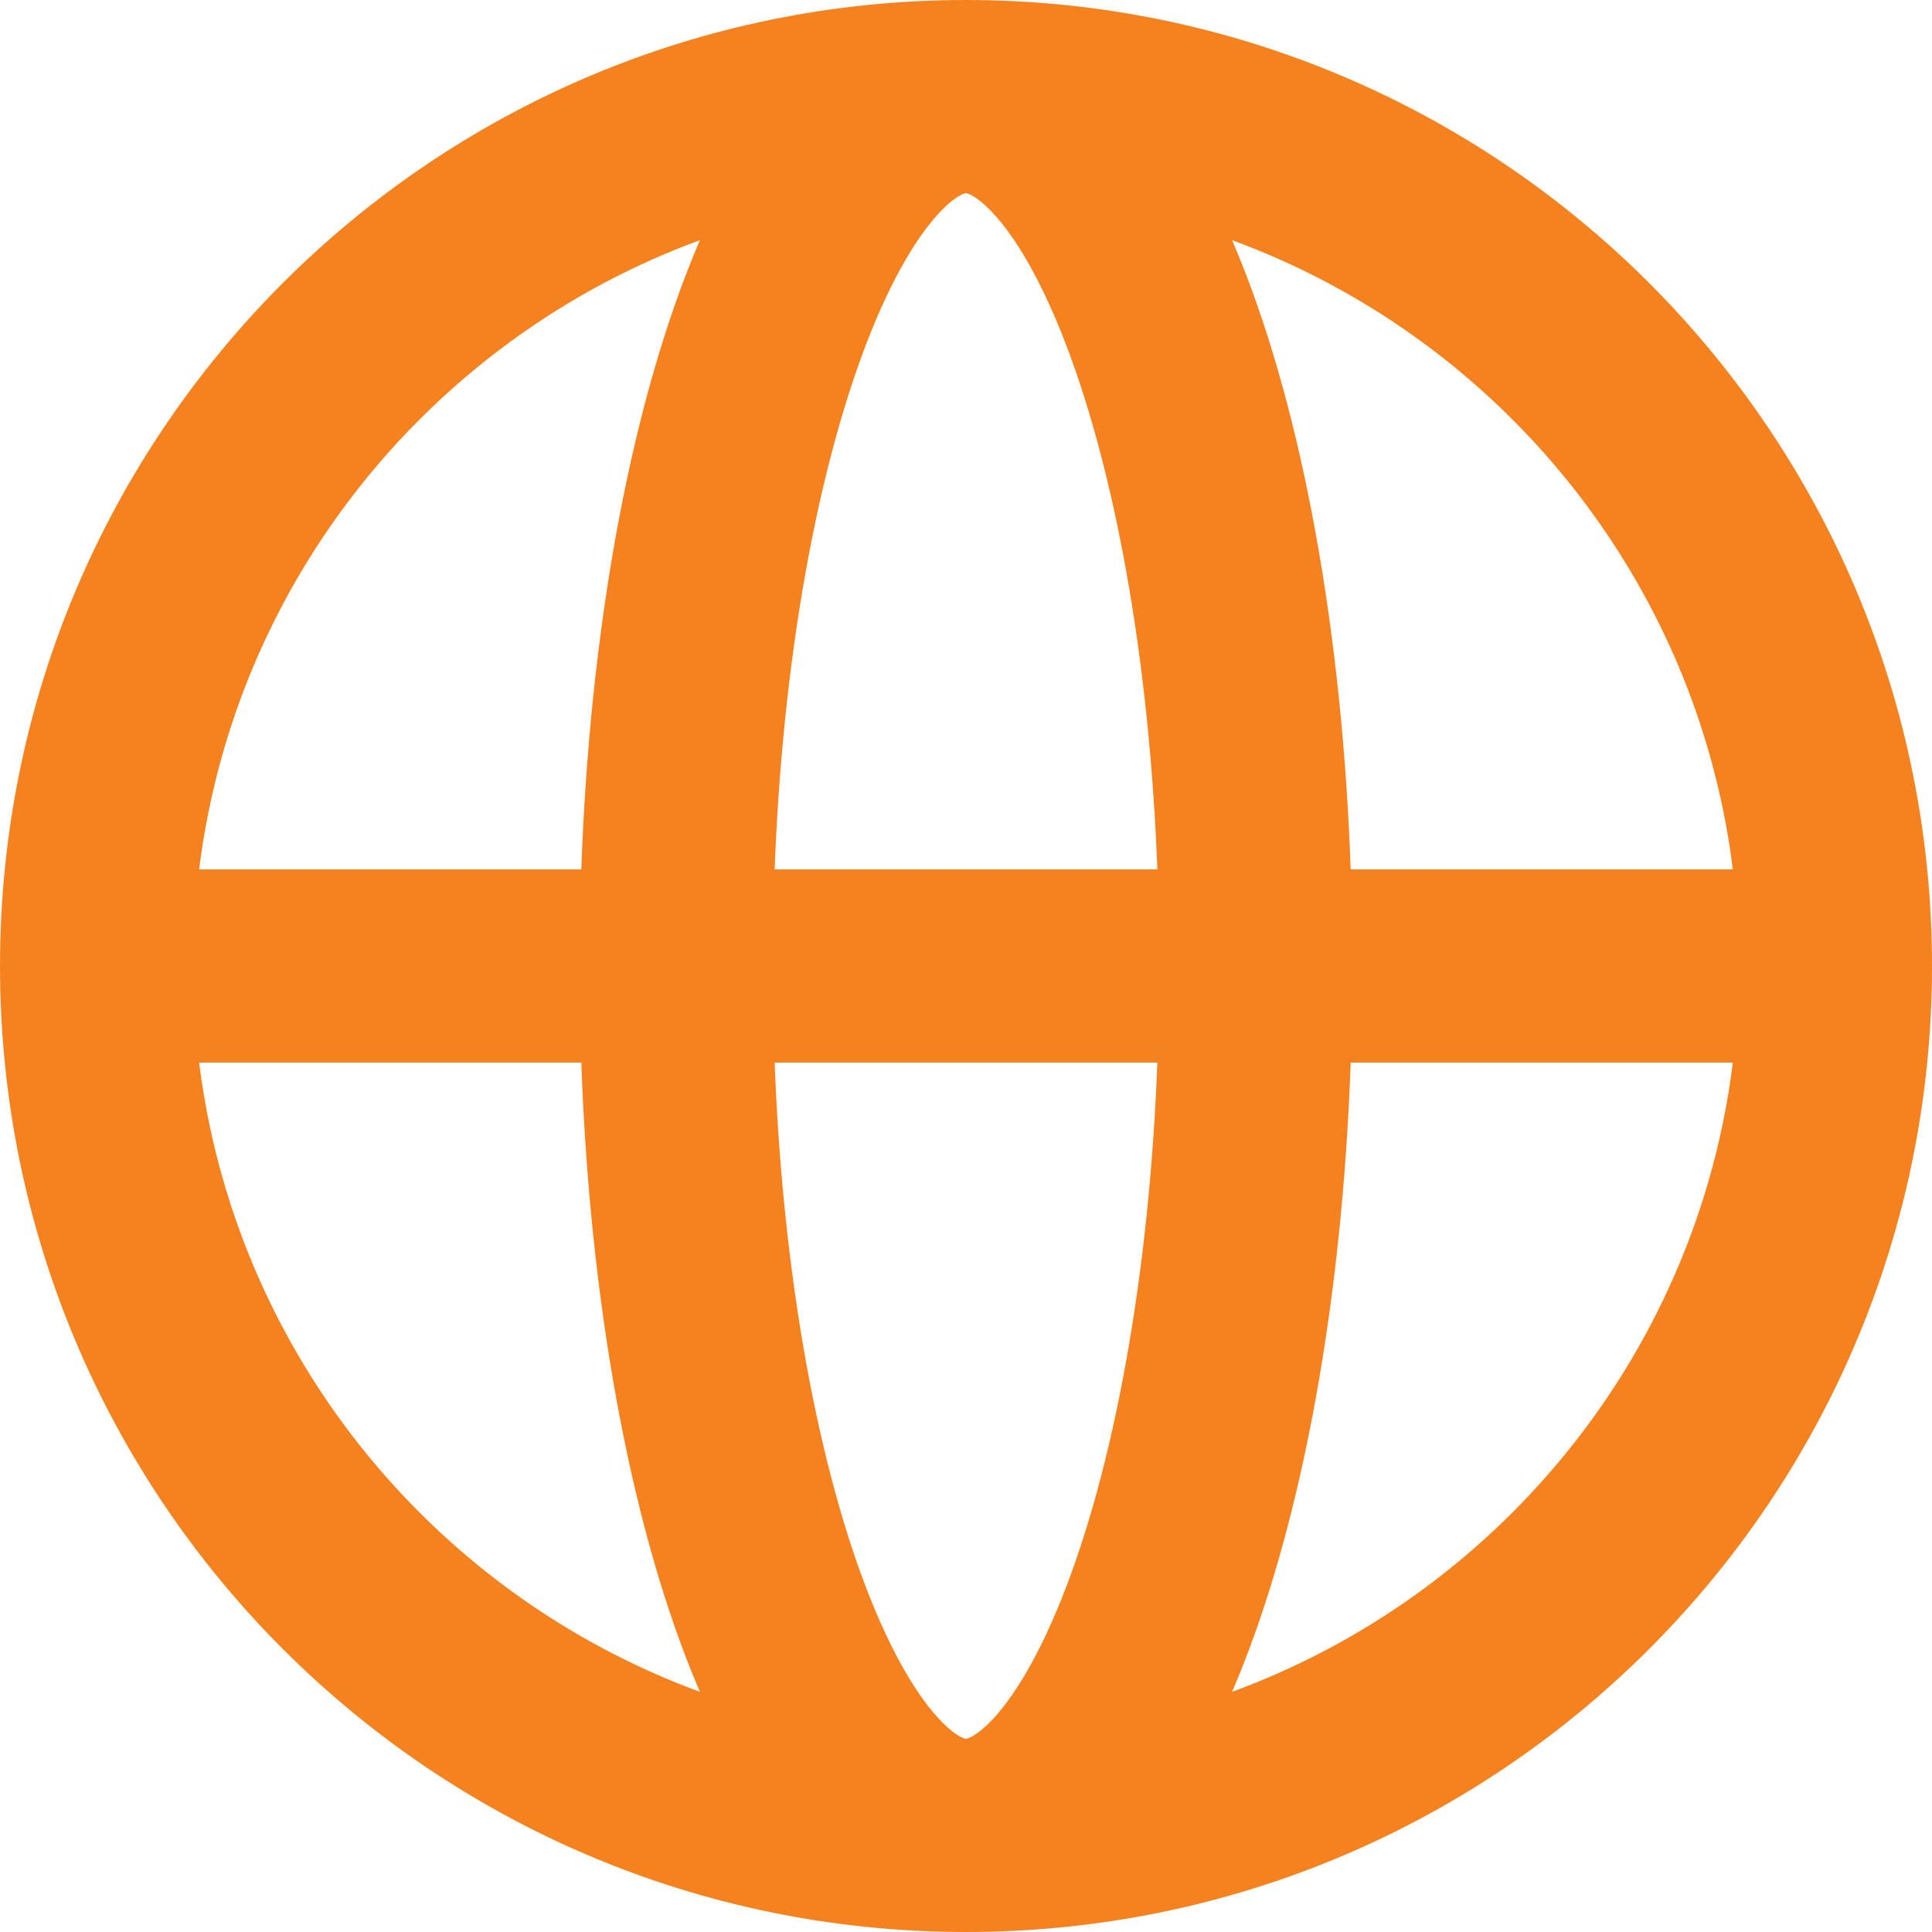<svg width="20" height="20" viewBox="0 0 20 20" fill="none" xmlns="http://www.w3.org/2000/svg">
<path d="M19 10C19 14.971 14.971 19 10 19M19 10C19 5.029 14.971 1 10 1M19 10H1M10 19C5.029 19 1 14.971 1 10M10 19C11.657 19 13 14.971 13 10C13 5.029 11.657 1 10 1M10 19C8.343 19 7 14.971 7 10C7 5.029 8.343 1 10 1M1 10C1 5.029 5.029 1 10 1" stroke="#F5821F" stroke-width="2" stroke-linecap="round" stroke-linejoin="round"/>
</svg>
